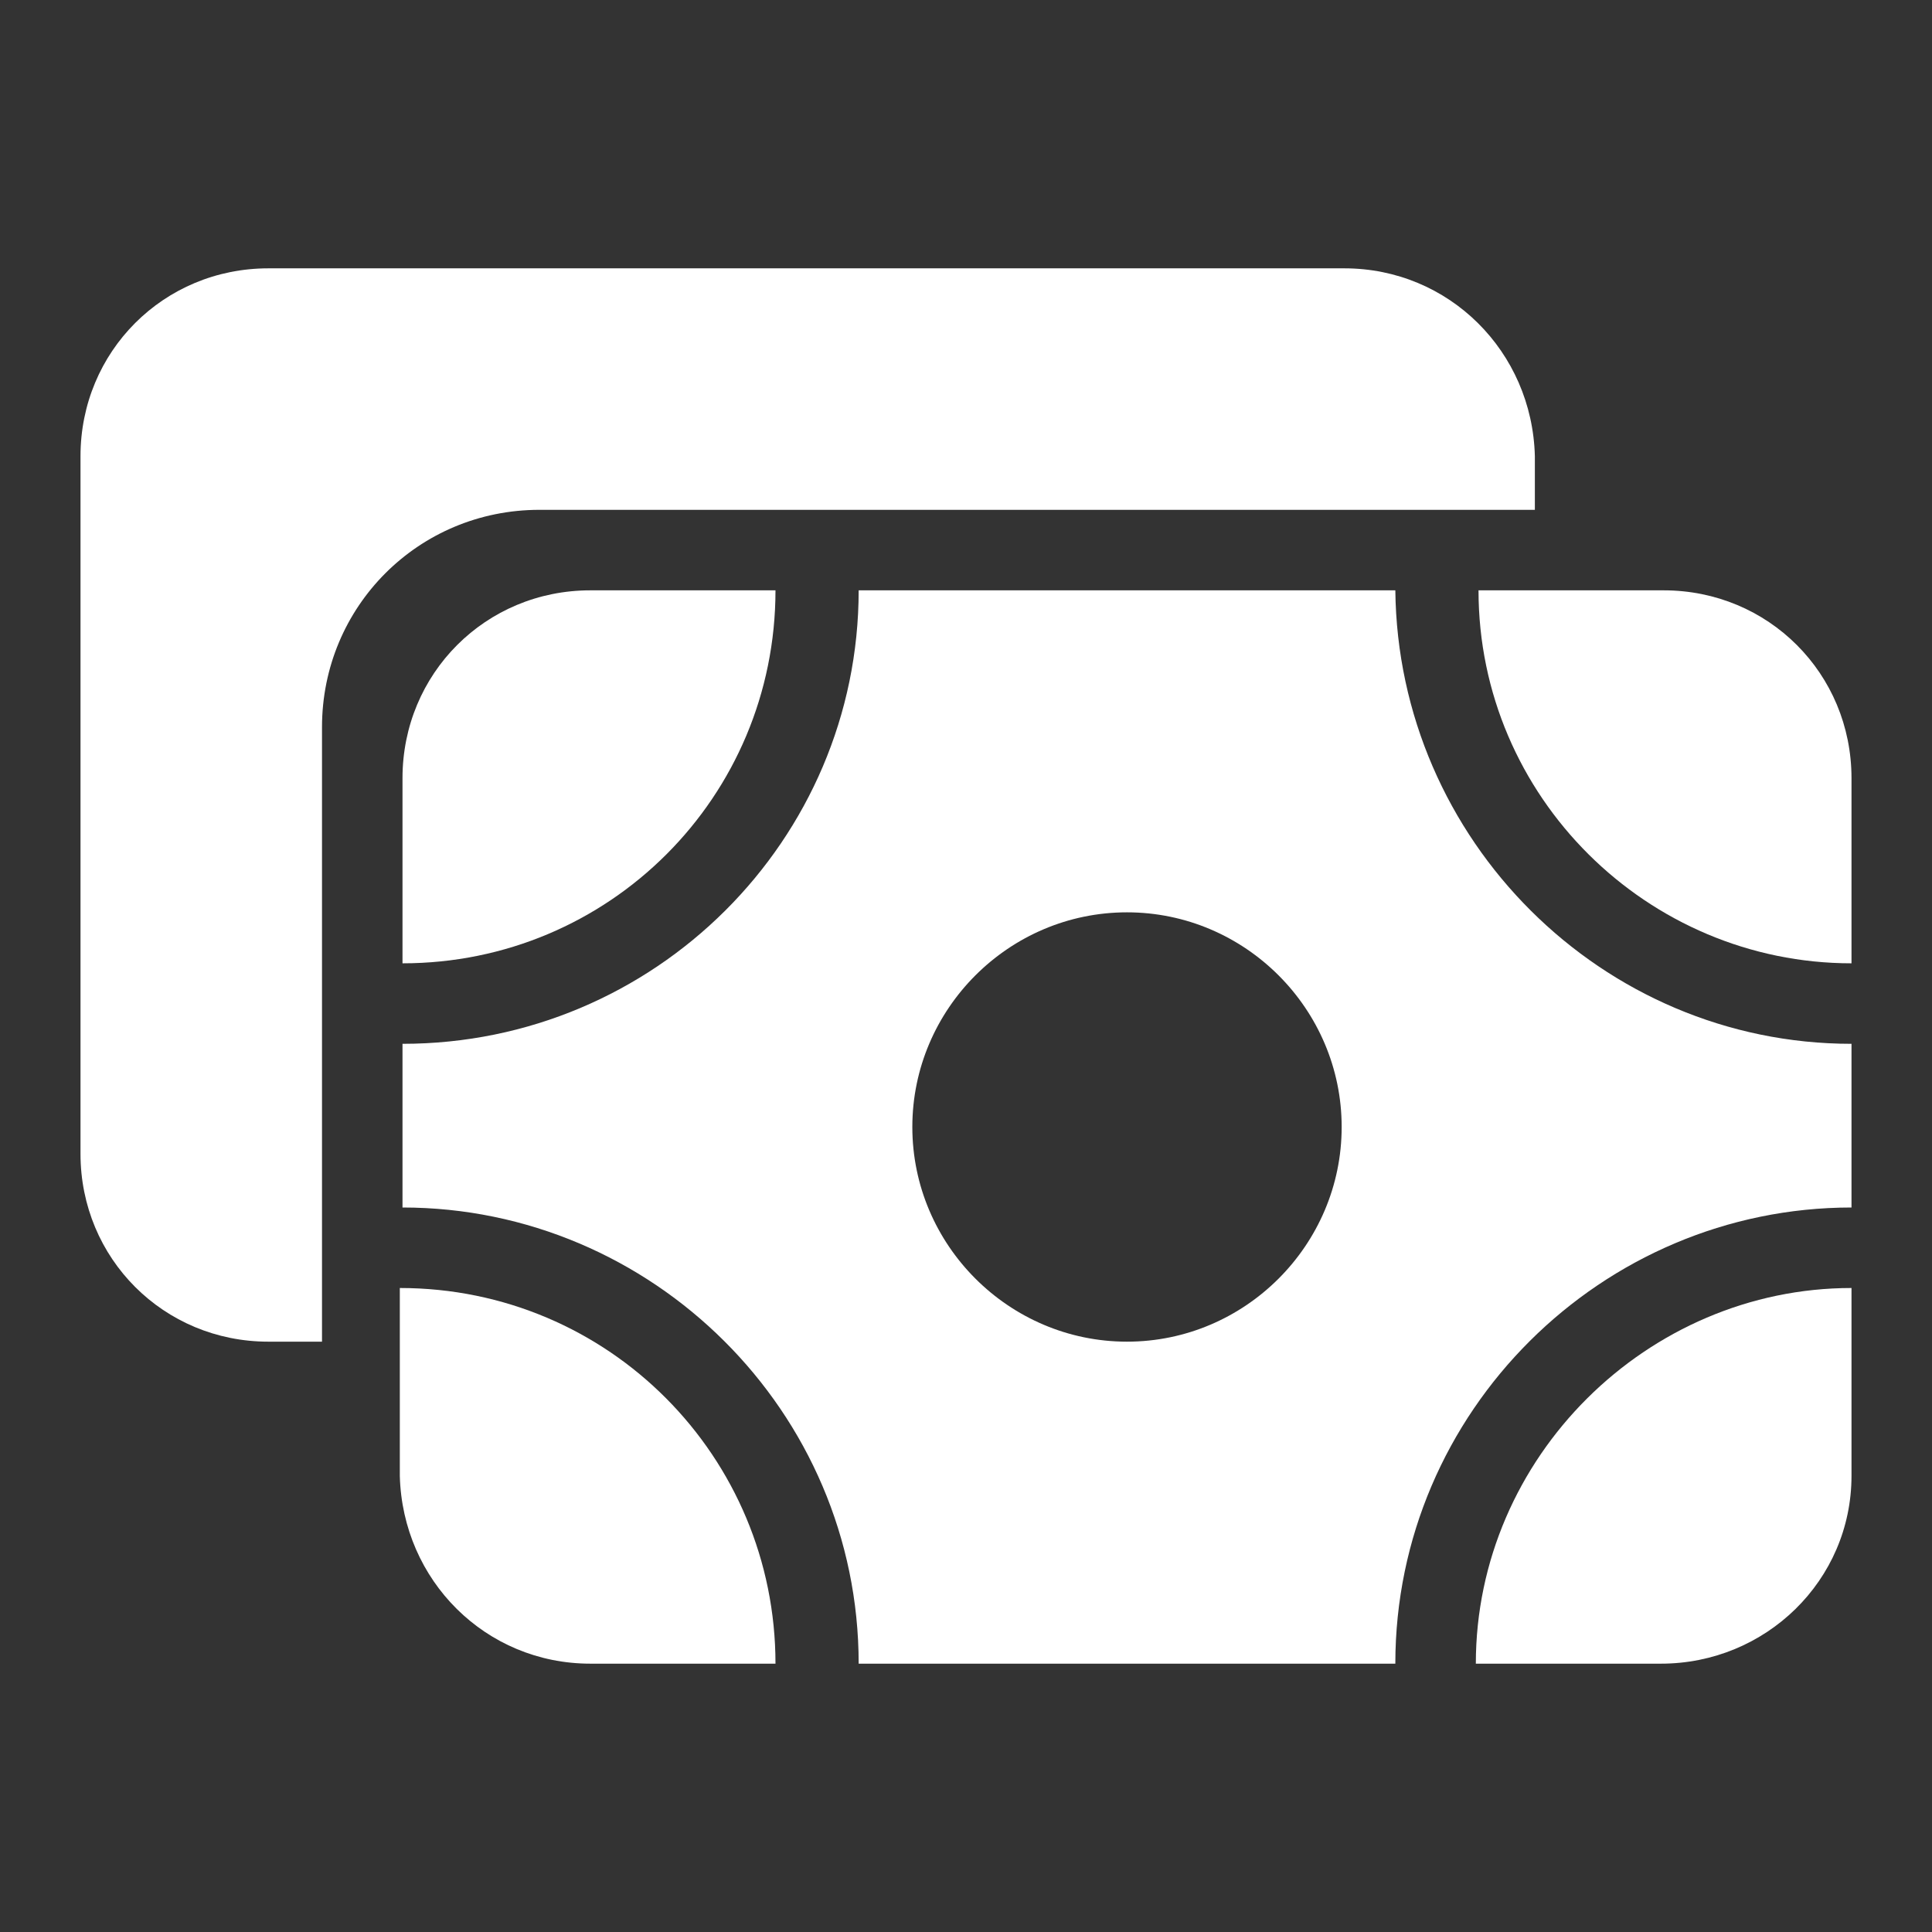 <svg width="72" height="72" viewBox="0 0 72 72" fill="none" xmlns="http://www.w3.org/2000/svg">
<rect x="0" y="0" width="72" height="72" fill="#333333" stroke="none"/>
<path d="M50.1 10H10C6.1 10 3 13.1 3 17V43C3 46.9 6.1 50 10 50H12V31.2V27.1C12 22.6 15.6 19 20.1 19H57.2V17C57.1 13.1 54 10 50.1 10Z" fill="white"/>
<path d="M22 62H28.9C28.9 54.3 22.7 48 14.9 48V55C15 58.9 18.1 62 22 62Z" fill="white"/>
<path d="M15 29V35.9C22.7 35.9 28.9 29.7 28.9 22H22C18.1 22 15 25.1 15 29Z" fill="white"/>
<path d="M69 45V38.9C59.7 38.9 52.1 31.3 52 22H32C32 31.3 24.4 38.9 15 38.9V45C24.3 45 32 52.6 32 62H52C52 52.6 59.7 45 69 45ZM42 50C37.6 50 34 46.4 34 42C34 37.6 37.6 34 42 34C46.4 34 50 37.6 50 42C50 46.4 46.4 50 42 50Z" fill="white"/>
<path d="M55 62H61.9C65.8 62 69 58.9 69 55V48C61.4 48 55 54.3 55 62Z" fill="white"/>
<path d="M62 22H55.1C55.1 29.7 61.4 35.9 69 35.9V29C69 25.1 65.9 22 62 22Z" fill="white"/>
</svg>
